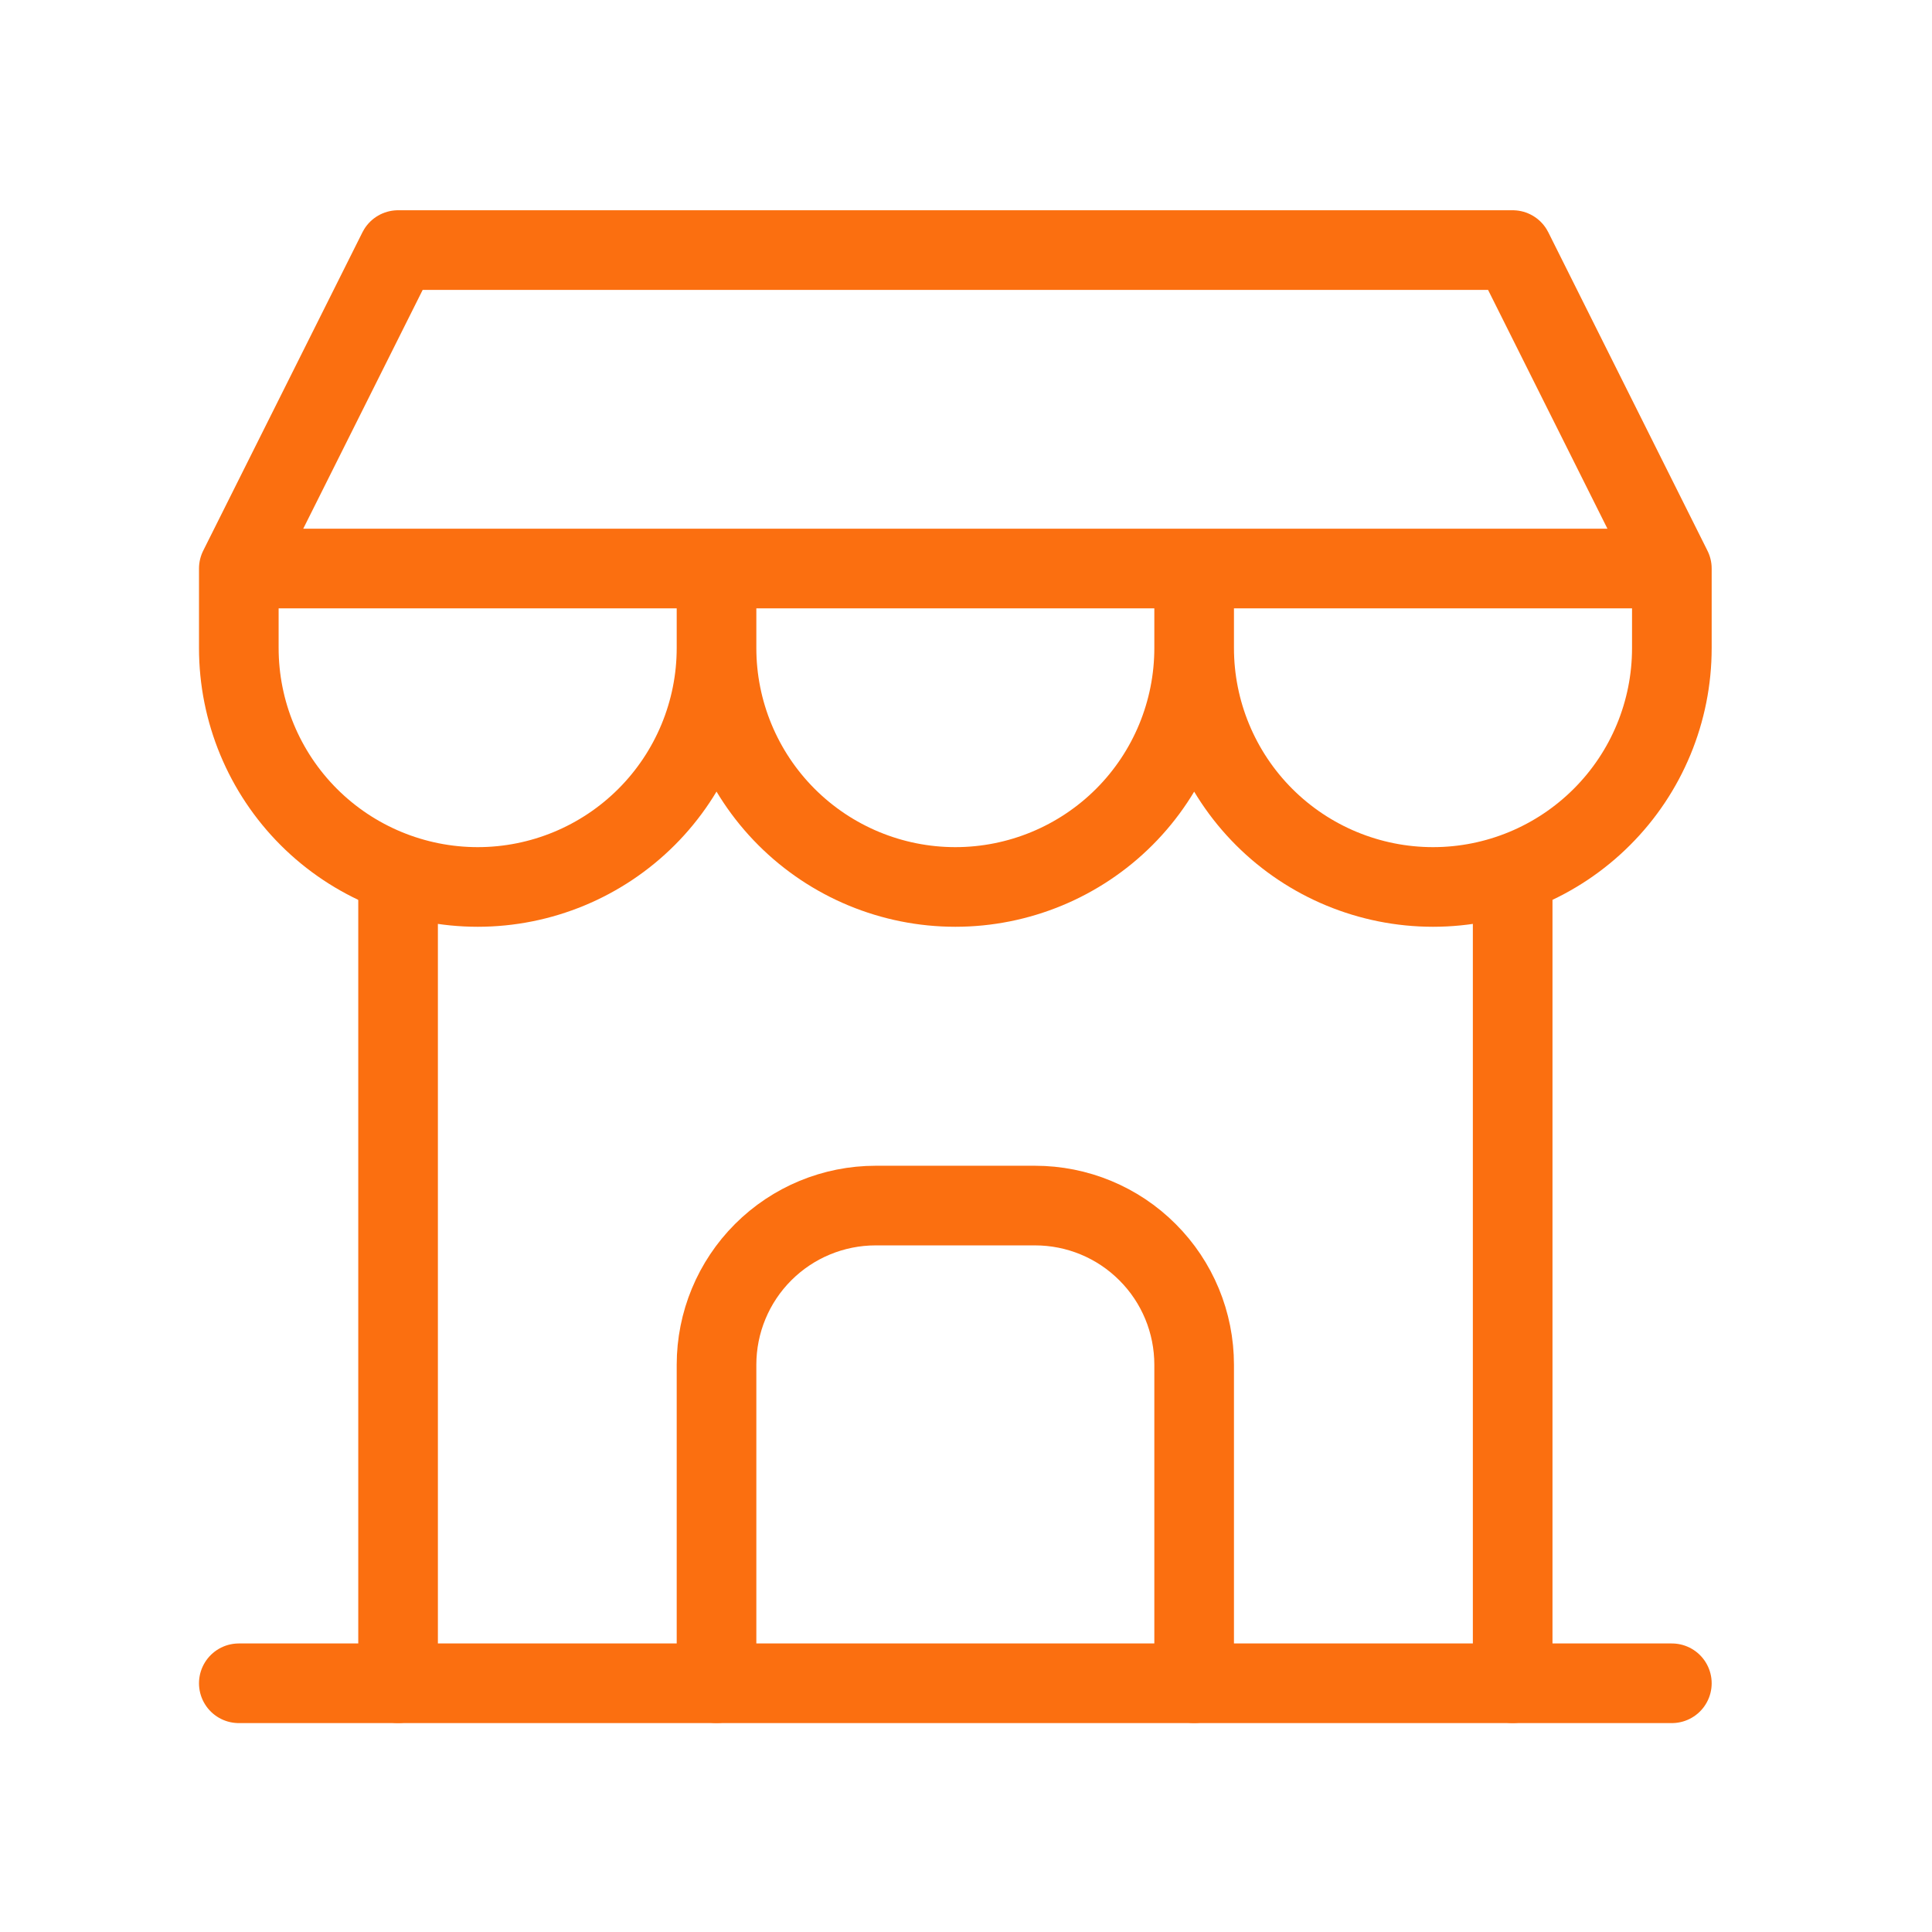 <svg width="23" height="23" viewBox="0 0 23 23" fill="none" xmlns="http://www.w3.org/2000/svg">
<g clip-path="url(#clip0_4743_7031)">
<path d="M2.843 20.039H19.903" stroke="#FB6F10" stroke-width="0.948" stroke-linecap="round" stroke-linejoin="round"/>
<path d="M2.843 6.768V7.715C2.843 8.469 3.143 9.193 3.676 9.726C4.209 10.259 4.933 10.559 5.687 10.559C6.441 10.559 7.164 10.259 7.697 9.726C8.23 9.193 8.53 8.469 8.53 7.715M2.843 6.768H19.903M2.843 6.768L4.739 2.977H18.008L19.903 6.768M8.53 7.715V6.768M8.53 7.715C8.53 8.469 8.83 9.193 9.363 9.726C9.896 10.259 10.619 10.559 11.373 10.559C12.127 10.559 12.851 10.259 13.384 9.726C13.917 9.193 14.216 8.469 14.216 7.715M14.216 7.715V6.768M14.216 7.715C14.216 8.469 14.516 9.193 15.049 9.726C15.582 10.259 16.306 10.559 17.06 10.559C17.814 10.559 18.537 10.259 19.07 9.726C19.604 9.193 19.903 8.469 19.903 7.715V6.768" stroke="#FB6F10" stroke-width="0.948" stroke-linecap="round" stroke-linejoin="round"/>
<path d="M4.739 20.038V10.418" stroke="#FB6F10" stroke-width="0.948" stroke-linecap="round" stroke-linejoin="round"/>
<path d="M18.008 20.038V10.418" stroke="#FB6F10" stroke-width="0.948" stroke-linecap="round" stroke-linejoin="round"/>
<path d="M8.53 20.038V16.247C8.53 15.744 8.73 15.262 9.085 14.907C9.441 14.551 9.923 14.352 10.425 14.352H12.321C12.824 14.352 13.306 14.551 13.661 14.907C14.017 15.262 14.216 15.744 14.216 16.247V20.038" stroke="#FB6F10" stroke-width="0.948" stroke-linecap="round" stroke-linejoin="round"/>
</g>
<defs>
<clipPath id="clip0_4743_7031">
<rect width="22.746" height="22.746" fill="white"/>
</clipPath>
</defs>
</svg>
